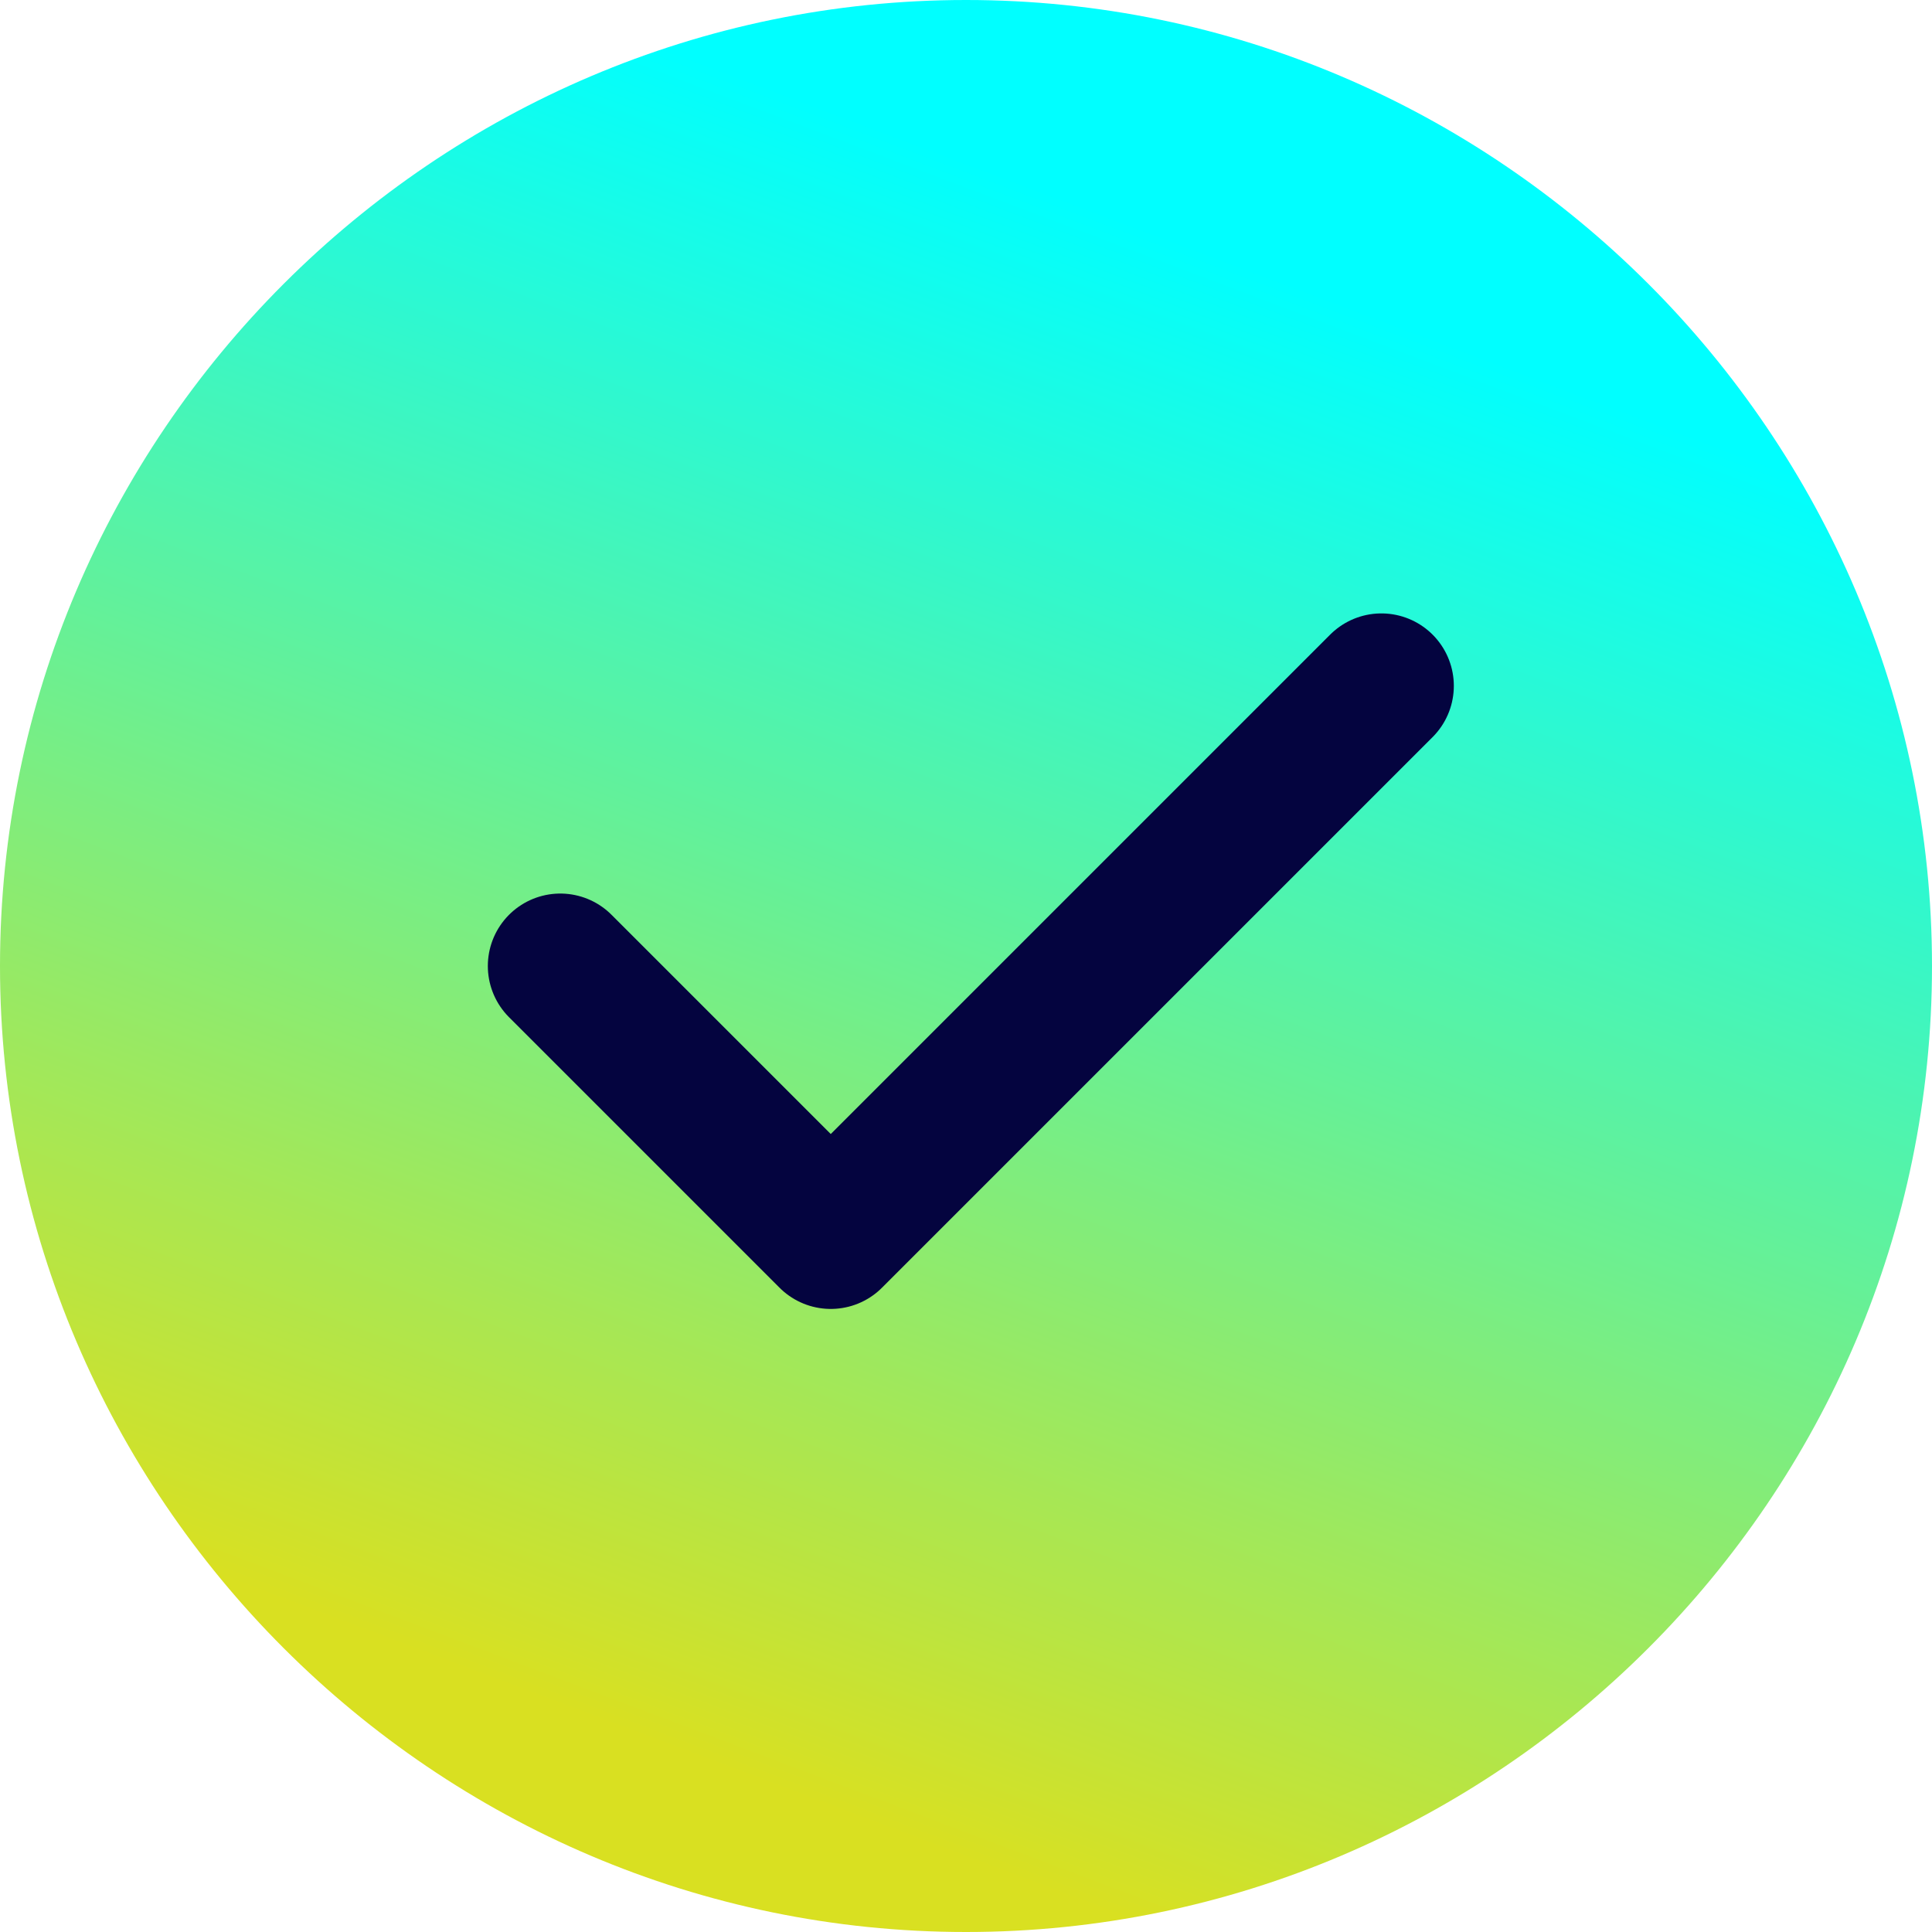 <svg version="1.1" xmlns="http://www.w3.org/2000/svg" xmlns:xlink="http://www.w3.org/1999/xlink" x="0px" y="0px" viewBox="0 0 20 20" style="enable-background:new 0 0 20 20;" xml:space="preserve">
<linearGradient id="circle_tick_1" gradientUnits="userSpaceOnUse" x1="-551.245" y1="284.316" x2="-557.054" y2="268.933" gradientTransform="matrix(1 0 0 -1 564 287.021)">
	<stop  offset="0" style="stop-color:#00FFFF"/>
	<stop  offset="1" style="stop-color:#D9E021"/>
</linearGradient>
<path style="fill:url(#circle_tick_1);" d="M10,20c5.5,0,10-4.5,10-10S15.5,0,10,0S0,4.5,0,10S4.5,20,10,20z"/>
<path style="fill:none;stroke:#04043F;stroke-width:1.5;stroke-linecap:round;stroke-linejoin:round;" d="M5.8,10l2.8,2.8l5.7-5.7"
	/>
</svg>
